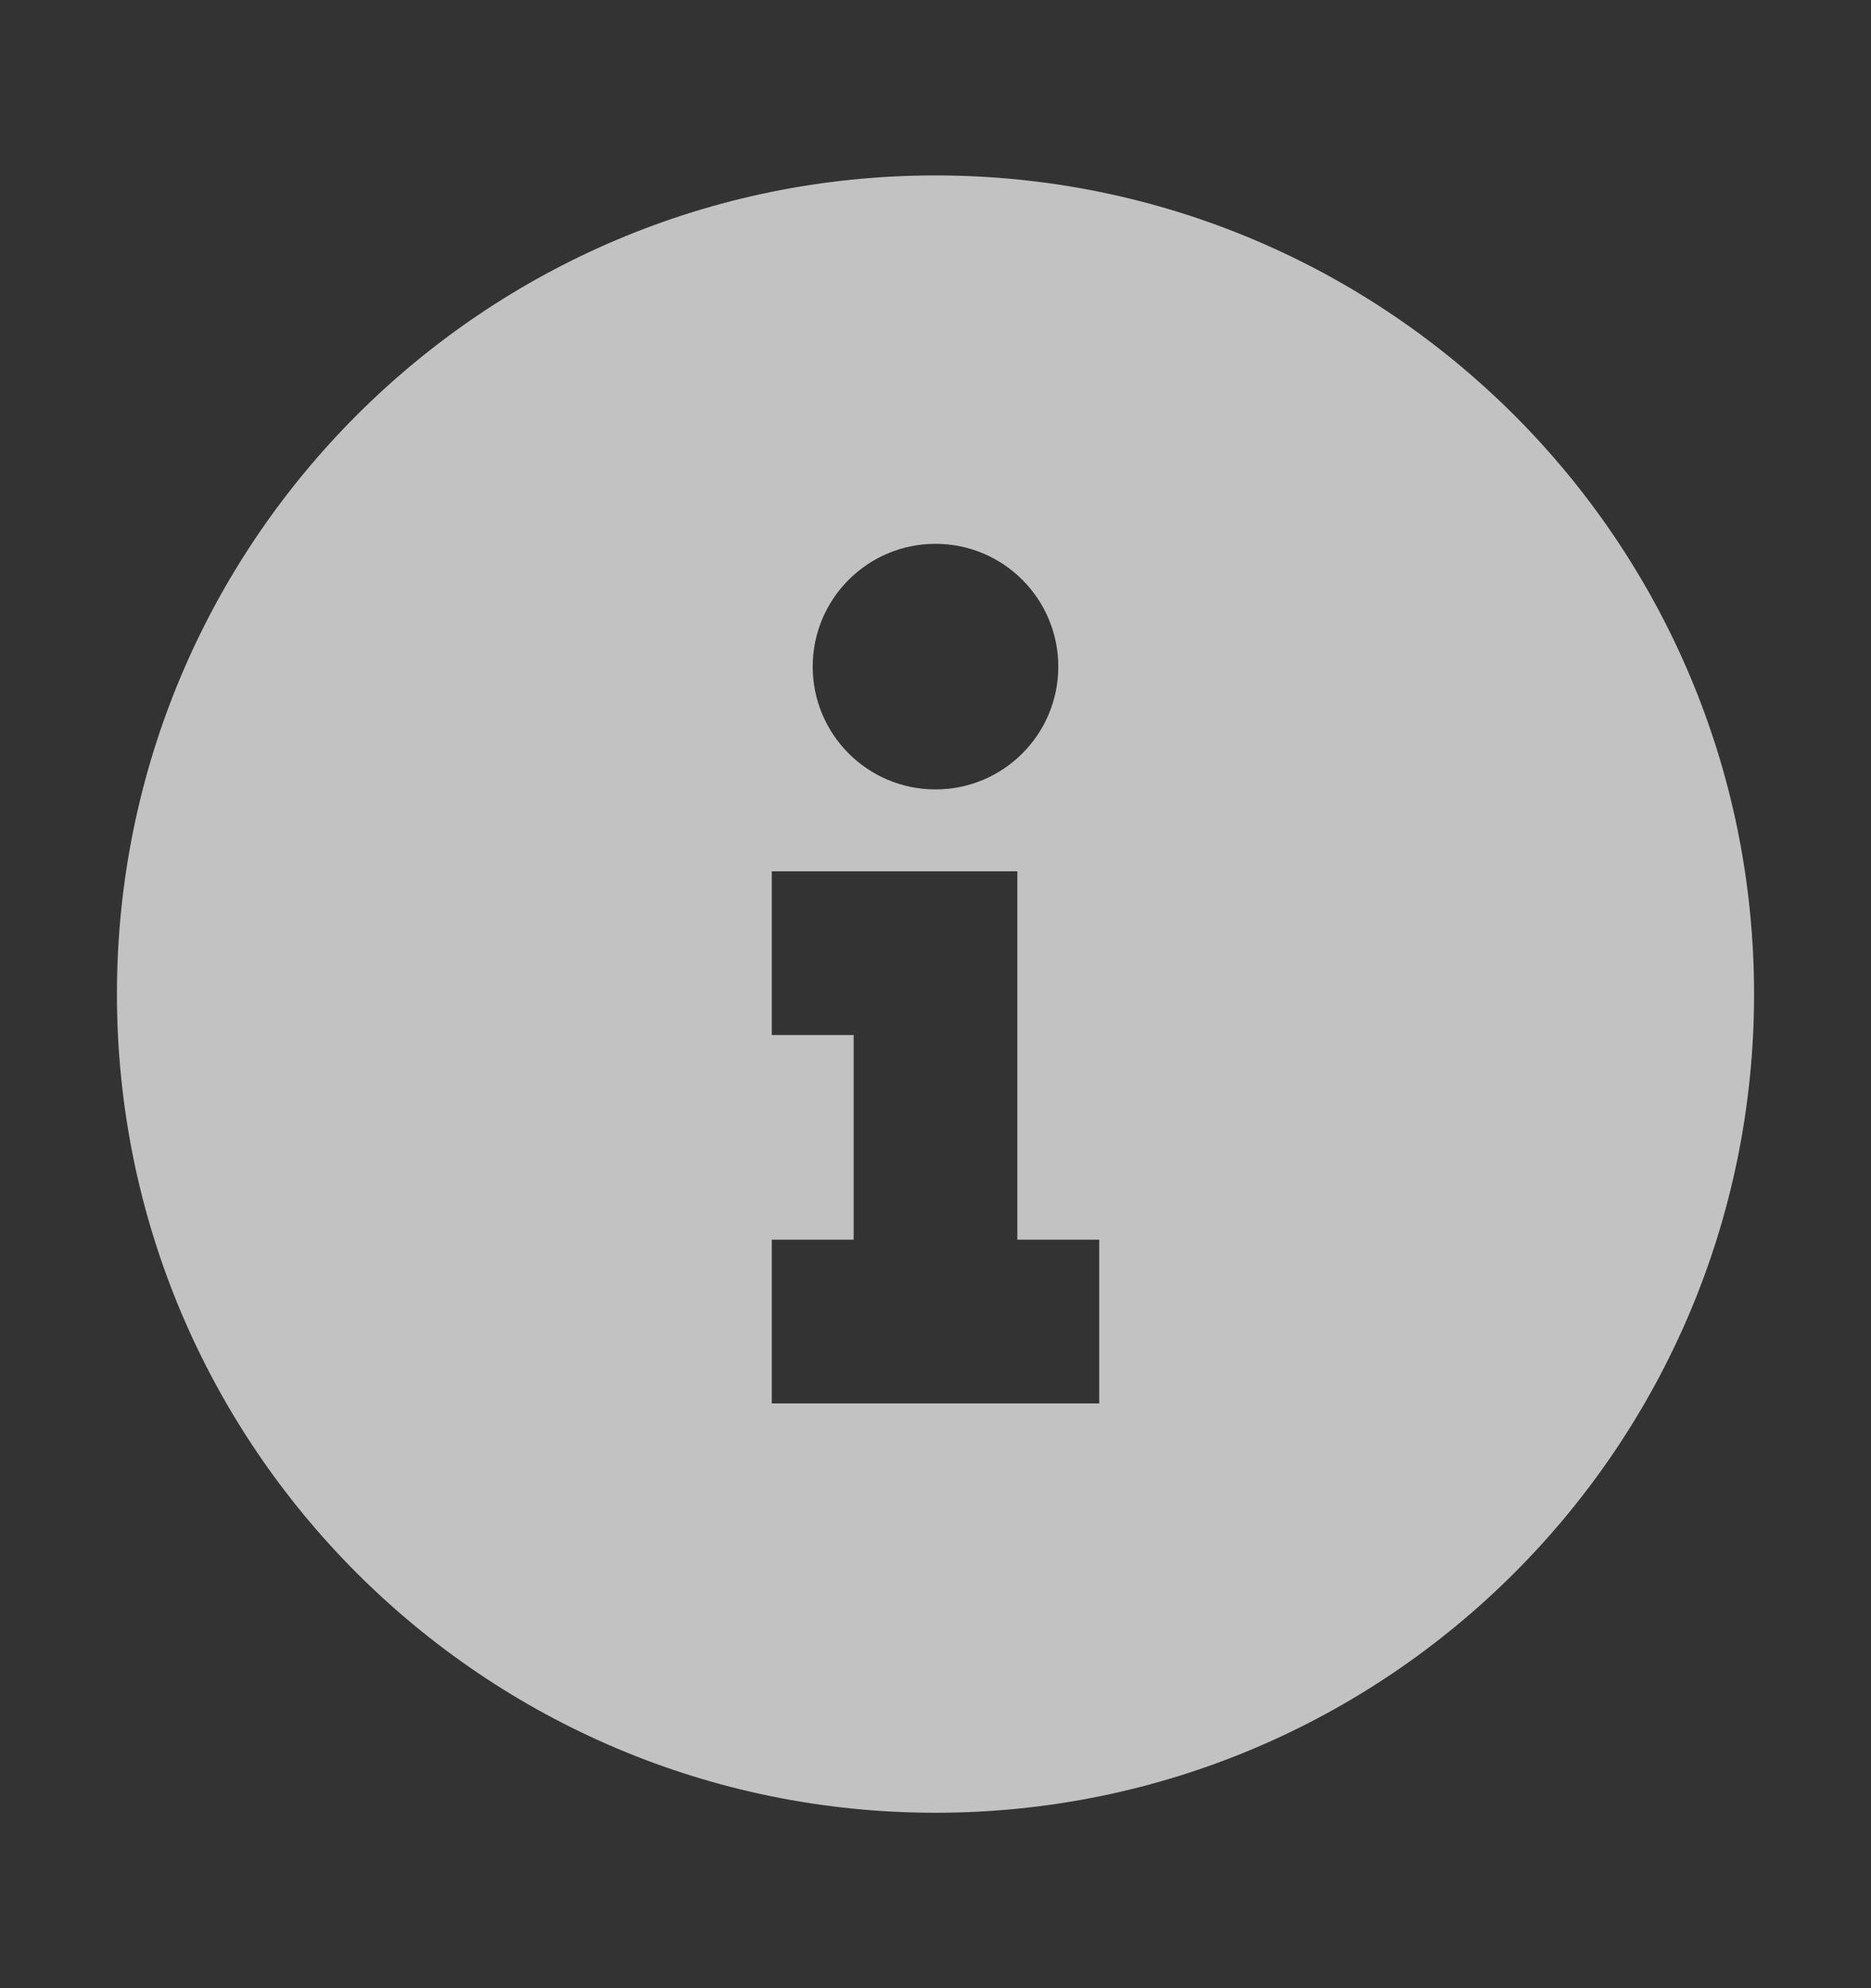 <svg width="16" height="17" viewBox="0 0 16 17" fill="none" xmlns="http://www.w3.org/2000/svg">
<rect x="0" y="0" width="16" height="17" fill="#333333" stroke="none"/>
<path d="M8 15.5C4.134 15.5 1 12.366 1 8.5C1 4.634 4.134 1.5 8 1.5C11.866 1.5 15 4.634 15 8.5C15 12.366 11.866 15.5 8 15.5ZM8 6.75C8.58 6.75 9.05 6.28 9.05 5.7C9.05 5.12 8.58 4.65 8 4.65C7.42 4.65 6.95 5.12 6.95 5.7C6.95 6.28 7.42 6.75 8 6.75ZM9.4 10.6H8.7V7.45H6.6V8.85H7.3V10.6H6.6V12H9.4V10.6Z" fill="white" fill-opacity="0.7"/>
</svg>
